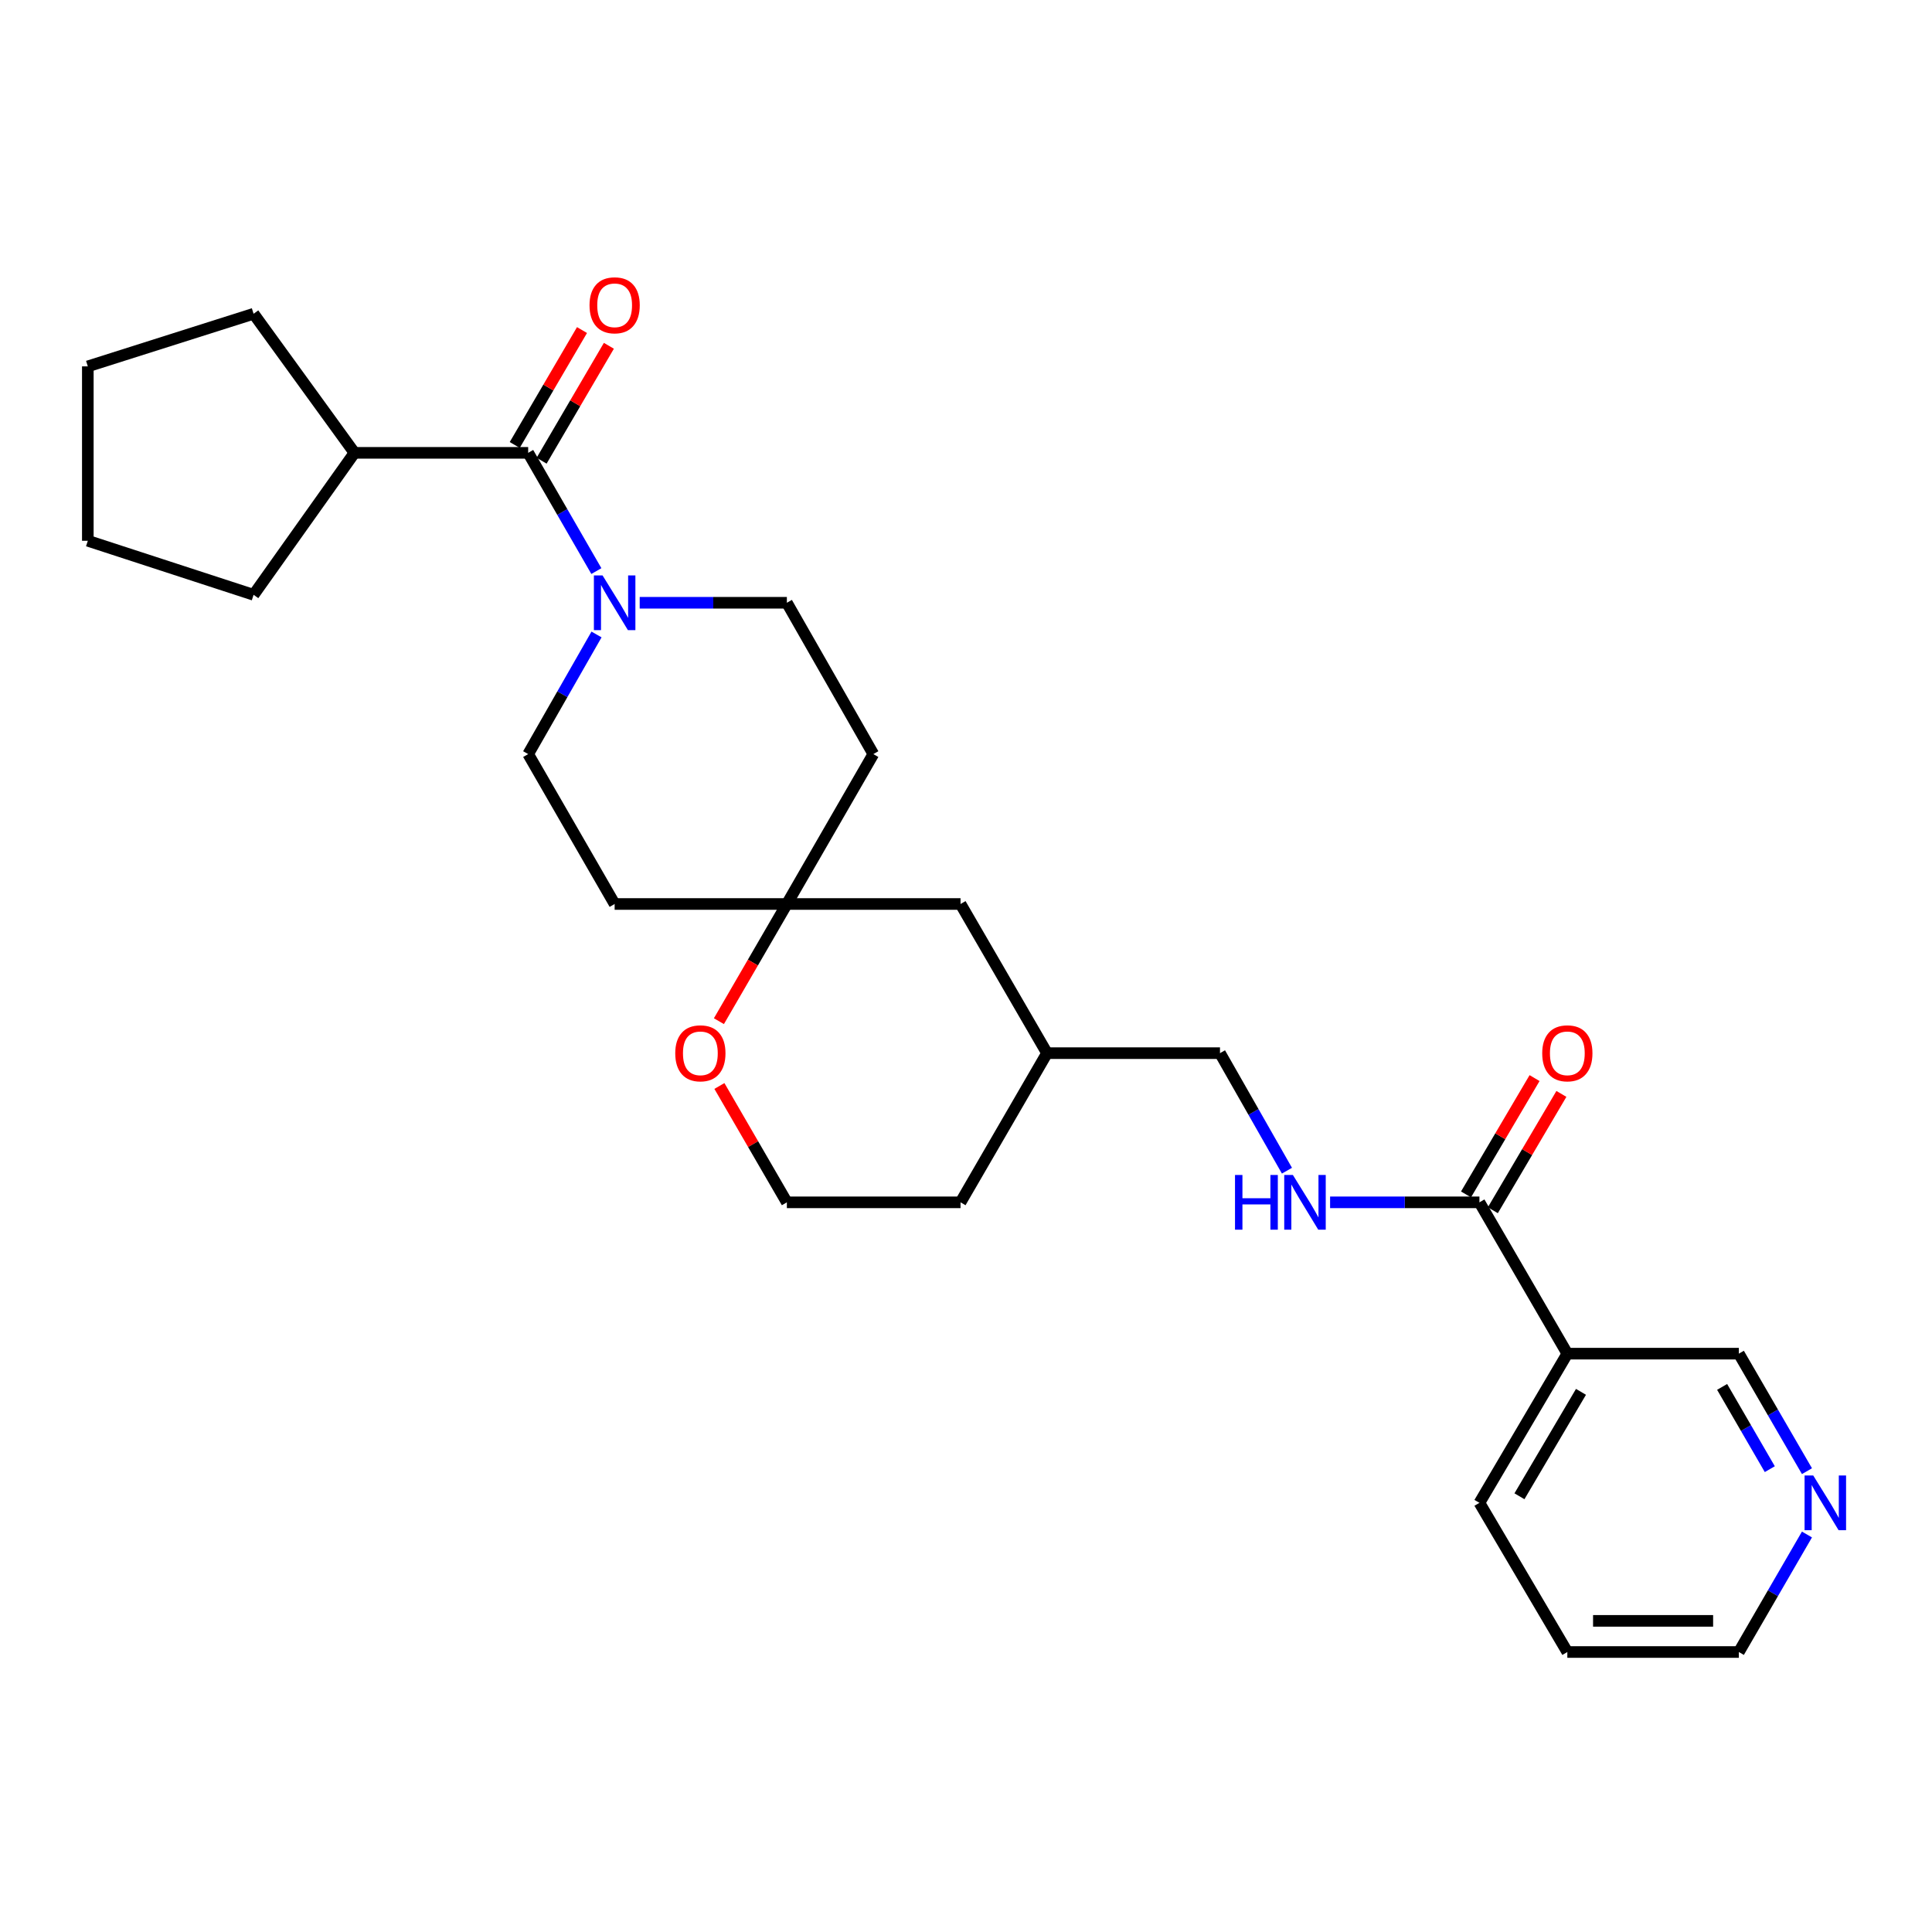 <?xml version='1.0' encoding='iso-8859-1'?>
<svg version='1.1' baseProfile='full'
              xmlns='http://www.w3.org/2000/svg'
                      xmlns:rdkit='http://www.rdkit.org/xml'
                      xmlns:xlink='http://www.w3.org/1999/xlink'
                  xml:space='preserve'
width='1000px' height='1000px' viewBox='0 0 1000 1000'>
<!-- END OF HEADER -->
<rect style='opacity:1.0;fill:#FFFFFF;stroke:none' width='1000' height='1000' x='0' y='0'> </rect>
<path class='bond-0' d='M 308.679,295.59 L 291.03,264.99' style='fill:none;fill-rule:evenodd;stroke:#0000FF;stroke-width:6px;stroke-linecap:butt;stroke-linejoin:miter;stroke-opacity:1' />
<path class='bond-0' d='M 291.03,264.99 L 273.381,234.39' style='fill:none;fill-rule:evenodd;stroke:#000000;stroke-width:6px;stroke-linecap:butt;stroke-linejoin:miter;stroke-opacity:1' />
<path class='bond-5' d='M 308.757,328.405 L 291.069,359.36' style='fill:none;fill-rule:evenodd;stroke:#0000FF;stroke-width:6px;stroke-linecap:butt;stroke-linejoin:miter;stroke-opacity:1' />
<path class='bond-5' d='M 291.069,359.36 L 273.381,390.315' style='fill:none;fill-rule:evenodd;stroke:#000000;stroke-width:6px;stroke-linecap:butt;stroke-linejoin:miter;stroke-opacity:1' />
<path class='bond-6' d='M 331.106,311.99 L 369.194,311.99' style='fill:none;fill-rule:evenodd;stroke:#0000FF;stroke-width:6px;stroke-linecap:butt;stroke-linejoin:miter;stroke-opacity:1' />
<path class='bond-6' d='M 369.194,311.99 L 407.282,311.99' style='fill:none;fill-rule:evenodd;stroke:#000000;stroke-width:6px;stroke-linecap:butt;stroke-linejoin:miter;stroke-opacity:1' />
<path class='bond-8' d='M 280.338,238.462 L 297.747,208.723' style='fill:none;fill-rule:evenodd;stroke:#000000;stroke-width:6px;stroke-linecap:butt;stroke-linejoin:miter;stroke-opacity:1' />
<path class='bond-8' d='M 297.747,208.723 L 315.157,178.984' style='fill:none;fill-rule:evenodd;stroke:#FF0000;stroke-width:6px;stroke-linecap:butt;stroke-linejoin:miter;stroke-opacity:1' />
<path class='bond-8' d='M 266.425,230.318 L 283.834,200.578' style='fill:none;fill-rule:evenodd;stroke:#000000;stroke-width:6px;stroke-linecap:butt;stroke-linejoin:miter;stroke-opacity:1' />
<path class='bond-8' d='M 283.834,200.578 L 301.243,170.839' style='fill:none;fill-rule:evenodd;stroke:#FF0000;stroke-width:6px;stroke-linecap:butt;stroke-linejoin:miter;stroke-opacity:1' />
<path class='bond-13' d='M 273.381,234.39 L 183.475,234.39' style='fill:none;fill-rule:evenodd;stroke:#000000;stroke-width:6px;stroke-linecap:butt;stroke-linejoin:miter;stroke-opacity:1' />
<path class='bond-1' d='M 765.75,622.326 L 727.103,622.326' style='fill:none;fill-rule:evenodd;stroke:#000000;stroke-width:6px;stroke-linecap:butt;stroke-linejoin:miter;stroke-opacity:1' />
<path class='bond-1' d='M 727.103,622.326 L 688.456,622.326' style='fill:none;fill-rule:evenodd;stroke:#0000FF;stroke-width:6px;stroke-linecap:butt;stroke-linejoin:miter;stroke-opacity:1' />
<path class='bond-2' d='M 765.75,622.326 L 811.25,700.651' style='fill:none;fill-rule:evenodd;stroke:#000000;stroke-width:6px;stroke-linecap:butt;stroke-linejoin:miter;stroke-opacity:1' />
<path class='bond-11' d='M 772.695,626.418 L 790.436,596.311' style='fill:none;fill-rule:evenodd;stroke:#000000;stroke-width:6px;stroke-linecap:butt;stroke-linejoin:miter;stroke-opacity:1' />
<path class='bond-11' d='M 790.436,596.311 L 808.177,566.204' style='fill:none;fill-rule:evenodd;stroke:#FF0000;stroke-width:6px;stroke-linecap:butt;stroke-linejoin:miter;stroke-opacity:1' />
<path class='bond-11' d='M 758.805,618.233 L 776.546,588.126' style='fill:none;fill-rule:evenodd;stroke:#000000;stroke-width:6px;stroke-linecap:butt;stroke-linejoin:miter;stroke-opacity:1' />
<path class='bond-11' d='M 776.546,588.126 L 794.287,558.019' style='fill:none;fill-rule:evenodd;stroke:#FF0000;stroke-width:6px;stroke-linecap:butt;stroke-linejoin:miter;stroke-opacity:1' />
<path class='bond-16' d='M 811.25,700.651 L 900.027,700.651' style='fill:none;fill-rule:evenodd;stroke:#000000;stroke-width:6px;stroke-linecap:butt;stroke-linejoin:miter;stroke-opacity:1' />
<path class='bond-19' d='M 811.25,700.651 L 765.75,777.865' style='fill:none;fill-rule:evenodd;stroke:#000000;stroke-width:6px;stroke-linecap:butt;stroke-linejoin:miter;stroke-opacity:1' />
<path class='bond-19' d='M 818.314,720.418 L 786.465,774.468' style='fill:none;fill-rule:evenodd;stroke:#000000;stroke-width:6px;stroke-linecap:butt;stroke-linejoin:miter;stroke-opacity:1' />
<path class='bond-3' d='M 407.282,467.906 L 452.038,390.315' style='fill:none;fill-rule:evenodd;stroke:#000000;stroke-width:6px;stroke-linecap:butt;stroke-linejoin:miter;stroke-opacity:1' />
<path class='bond-7' d='M 407.282,467.906 L 389.694,498.233' style='fill:none;fill-rule:evenodd;stroke:#000000;stroke-width:6px;stroke-linecap:butt;stroke-linejoin:miter;stroke-opacity:1' />
<path class='bond-7' d='M 389.694,498.233 L 372.106,528.56' style='fill:none;fill-rule:evenodd;stroke:#FF0000;stroke-width:6px;stroke-linecap:butt;stroke-linejoin:miter;stroke-opacity:1' />
<path class='bond-14' d='M 407.282,467.906 L 497.17,467.906' style='fill:none;fill-rule:evenodd;stroke:#000000;stroke-width:6px;stroke-linecap:butt;stroke-linejoin:miter;stroke-opacity:1' />
<path class='bond-27' d='M 407.282,467.906 L 318.137,467.906' style='fill:none;fill-rule:evenodd;stroke:#000000;stroke-width:6px;stroke-linecap:butt;stroke-linejoin:miter;stroke-opacity:1' />
<path class='bond-4' d='M 666.125,605.944 L 648.795,575.528' style='fill:none;fill-rule:evenodd;stroke:#0000FF;stroke-width:6px;stroke-linecap:butt;stroke-linejoin:miter;stroke-opacity:1' />
<path class='bond-4' d='M 648.795,575.528 L 631.464,545.111' style='fill:none;fill-rule:evenodd;stroke:#000000;stroke-width:6px;stroke-linecap:butt;stroke-linejoin:miter;stroke-opacity:1' />
<path class='bond-9' d='M 273.381,390.315 L 318.137,467.906' style='fill:none;fill-rule:evenodd;stroke:#000000;stroke-width:6px;stroke-linecap:butt;stroke-linejoin:miter;stroke-opacity:1' />
<path class='bond-10' d='M 407.282,311.99 L 452.038,390.315' style='fill:none;fill-rule:evenodd;stroke:#000000;stroke-width:6px;stroke-linecap:butt;stroke-linejoin:miter;stroke-opacity:1' />
<path class='bond-17' d='M 372.361,562.103 L 389.821,592.214' style='fill:none;fill-rule:evenodd;stroke:#FF0000;stroke-width:6px;stroke-linecap:butt;stroke-linejoin:miter;stroke-opacity:1' />
<path class='bond-17' d='M 389.821,592.214 L 407.282,622.326' style='fill:none;fill-rule:evenodd;stroke:#000000;stroke-width:6px;stroke-linecap:butt;stroke-linejoin:miter;stroke-opacity:1' />
<path class='bond-12' d='M 935.282,761.474 L 917.655,731.062' style='fill:none;fill-rule:evenodd;stroke:#0000FF;stroke-width:6px;stroke-linecap:butt;stroke-linejoin:miter;stroke-opacity:1' />
<path class='bond-12' d='M 917.655,731.062 L 900.027,700.651' style='fill:none;fill-rule:evenodd;stroke:#000000;stroke-width:6px;stroke-linecap:butt;stroke-linejoin:miter;stroke-opacity:1' />
<path class='bond-12' d='M 916.046,760.435 L 903.706,739.147' style='fill:none;fill-rule:evenodd;stroke:#0000FF;stroke-width:6px;stroke-linecap:butt;stroke-linejoin:miter;stroke-opacity:1' />
<path class='bond-12' d='M 903.706,739.147 L 891.367,717.859' style='fill:none;fill-rule:evenodd;stroke:#000000;stroke-width:6px;stroke-linecap:butt;stroke-linejoin:miter;stroke-opacity:1' />
<path class='bond-30' d='M 935.282,794.257 L 917.655,824.668' style='fill:none;fill-rule:evenodd;stroke:#0000FF;stroke-width:6px;stroke-linecap:butt;stroke-linejoin:miter;stroke-opacity:1' />
<path class='bond-30' d='M 917.655,824.668 L 900.027,855.08' style='fill:none;fill-rule:evenodd;stroke:#000000;stroke-width:6px;stroke-linecap:butt;stroke-linejoin:miter;stroke-opacity:1' />
<path class='bond-21' d='M 183.475,234.39 L 131.258,162.406' style='fill:none;fill-rule:evenodd;stroke:#000000;stroke-width:6px;stroke-linecap:butt;stroke-linejoin:miter;stroke-opacity:1' />
<path class='bond-22' d='M 183.475,234.39 L 131.258,307.87' style='fill:none;fill-rule:evenodd;stroke:#000000;stroke-width:6px;stroke-linecap:butt;stroke-linejoin:miter;stroke-opacity:1' />
<path class='bond-18' d='M 497.17,467.906 L 541.944,545.111' style='fill:none;fill-rule:evenodd;stroke:#000000;stroke-width:6px;stroke-linecap:butt;stroke-linejoin:miter;stroke-opacity:1' />
<path class='bond-15' d='M 631.464,545.111 L 541.944,545.111' style='fill:none;fill-rule:evenodd;stroke:#000000;stroke-width:6px;stroke-linecap:butt;stroke-linejoin:miter;stroke-opacity:1' />
<path class='bond-29' d='M 407.282,622.326 L 497.17,622.326' style='fill:none;fill-rule:evenodd;stroke:#000000;stroke-width:6px;stroke-linecap:butt;stroke-linejoin:miter;stroke-opacity:1' />
<path class='bond-23' d='M 541.944,545.111 L 497.17,622.326' style='fill:none;fill-rule:evenodd;stroke:#000000;stroke-width:6px;stroke-linecap:butt;stroke-linejoin:miter;stroke-opacity:1' />
<path class='bond-24' d='M 765.75,777.865 L 811.25,855.08' style='fill:none;fill-rule:evenodd;stroke:#000000;stroke-width:6px;stroke-linecap:butt;stroke-linejoin:miter;stroke-opacity:1' />
<path class='bond-20' d='M 900.027,855.08 L 811.25,855.08' style='fill:none;fill-rule:evenodd;stroke:#000000;stroke-width:6px;stroke-linecap:butt;stroke-linejoin:miter;stroke-opacity:1' />
<path class='bond-20' d='M 886.71,838.958 L 824.566,838.958' style='fill:none;fill-rule:evenodd;stroke:#000000;stroke-width:6px;stroke-linecap:butt;stroke-linejoin:miter;stroke-opacity:1' />
<path class='bond-25' d='M 131.258,162.406 L 45.455,189.634' style='fill:none;fill-rule:evenodd;stroke:#000000;stroke-width:6px;stroke-linecap:butt;stroke-linejoin:miter;stroke-opacity:1' />
<path class='bond-26' d='M 131.258,307.87 L 45.455,279.907' style='fill:none;fill-rule:evenodd;stroke:#000000;stroke-width:6px;stroke-linecap:butt;stroke-linejoin:miter;stroke-opacity:1' />
<path class='bond-28' d='M 45.455,189.634 L 45.455,279.907' style='fill:none;fill-rule:evenodd;stroke:#000000;stroke-width:6px;stroke-linecap:butt;stroke-linejoin:miter;stroke-opacity:1' />
<path  class='atom-0' d='M 311.877 297.83
L 321.157 312.83
Q 322.077 314.31, 323.557 316.99
Q 325.037 319.67, 325.117 319.83
L 325.117 297.83
L 328.877 297.83
L 328.877 326.15
L 324.997 326.15
L 315.037 309.75
Q 313.877 307.83, 312.637 305.63
Q 311.437 303.43, 311.077 302.75
L 311.077 326.15
L 307.397 326.15
L 307.397 297.83
L 311.877 297.83
' fill='#0000FF'/>
<path  class='atom-5' d='M 639.239 608.166
L 643.079 608.166
L 643.079 620.206
L 657.559 620.206
L 657.559 608.166
L 661.399 608.166
L 661.399 636.486
L 657.559 636.486
L 657.559 623.406
L 643.079 623.406
L 643.079 636.486
L 639.239 636.486
L 639.239 608.166
' fill='#0000FF'/>
<path  class='atom-5' d='M 669.199 608.166
L 678.479 623.166
Q 679.399 624.646, 680.879 627.326
Q 682.359 630.006, 682.439 630.166
L 682.439 608.166
L 686.199 608.166
L 686.199 636.486
L 682.319 636.486
L 672.359 620.086
Q 671.199 618.166, 669.959 615.966
Q 668.759 613.766, 668.399 613.086
L 668.399 636.486
L 664.719 636.486
L 664.719 608.166
L 669.199 608.166
' fill='#0000FF'/>
<path  class='atom-8' d='M 349.508 545.191
Q 349.508 538.391, 352.868 534.591
Q 356.228 530.791, 362.508 530.791
Q 368.788 530.791, 372.148 534.591
Q 375.508 538.391, 375.508 545.191
Q 375.508 552.071, 372.108 555.991
Q 368.708 559.871, 362.508 559.871
Q 356.268 559.871, 352.868 555.991
Q 349.508 552.111, 349.508 545.191
M 362.508 556.671
Q 366.828 556.671, 369.148 553.791
Q 371.508 550.871, 371.508 545.191
Q 371.508 539.631, 369.148 536.831
Q 366.828 533.991, 362.508 533.991
Q 358.188 533.991, 355.828 536.791
Q 353.508 539.591, 353.508 545.191
Q 353.508 550.911, 355.828 553.791
Q 358.188 556.671, 362.508 556.671
' fill='#FF0000'/>
<path  class='atom-9' d='M 305.137 158.017
Q 305.137 151.217, 308.497 147.417
Q 311.857 143.617, 318.137 143.617
Q 324.417 143.617, 327.777 147.417
Q 331.137 151.217, 331.137 158.017
Q 331.137 164.897, 327.737 168.817
Q 324.337 172.697, 318.137 172.697
Q 311.897 172.697, 308.497 168.817
Q 305.137 164.937, 305.137 158.017
M 318.137 169.497
Q 322.457 169.497, 324.777 166.617
Q 327.137 163.697, 327.137 158.017
Q 327.137 152.457, 324.777 149.657
Q 322.457 146.817, 318.137 146.817
Q 313.817 146.817, 311.457 149.617
Q 309.137 152.417, 309.137 158.017
Q 309.137 163.737, 311.457 166.617
Q 313.817 169.497, 318.137 169.497
' fill='#FF0000'/>
<path  class='atom-12' d='M 798.25 545.191
Q 798.25 538.391, 801.61 534.591
Q 804.97 530.791, 811.25 530.791
Q 817.53 530.791, 820.89 534.591
Q 824.25 538.391, 824.25 545.191
Q 824.25 552.071, 820.85 555.991
Q 817.45 559.871, 811.25 559.871
Q 805.01 559.871, 801.61 555.991
Q 798.25 552.111, 798.25 545.191
M 811.25 556.671
Q 815.57 556.671, 817.89 553.791
Q 820.25 550.871, 820.25 545.191
Q 820.25 539.631, 817.89 536.831
Q 815.57 533.991, 811.25 533.991
Q 806.93 533.991, 804.57 536.791
Q 802.25 539.591, 802.25 545.191
Q 802.25 550.911, 804.57 553.791
Q 806.93 556.671, 811.25 556.671
' fill='#FF0000'/>
<path  class='atom-13' d='M 938.523 763.705
L 947.803 778.705
Q 948.723 780.185, 950.203 782.865
Q 951.683 785.545, 951.763 785.705
L 951.763 763.705
L 955.523 763.705
L 955.523 792.025
L 951.643 792.025
L 941.683 775.625
Q 940.523 773.705, 939.283 771.505
Q 938.083 769.305, 937.723 768.625
L 937.723 792.025
L 934.043 792.025
L 934.043 763.705
L 938.523 763.705
' fill='#0000FF'/>
</svg>
